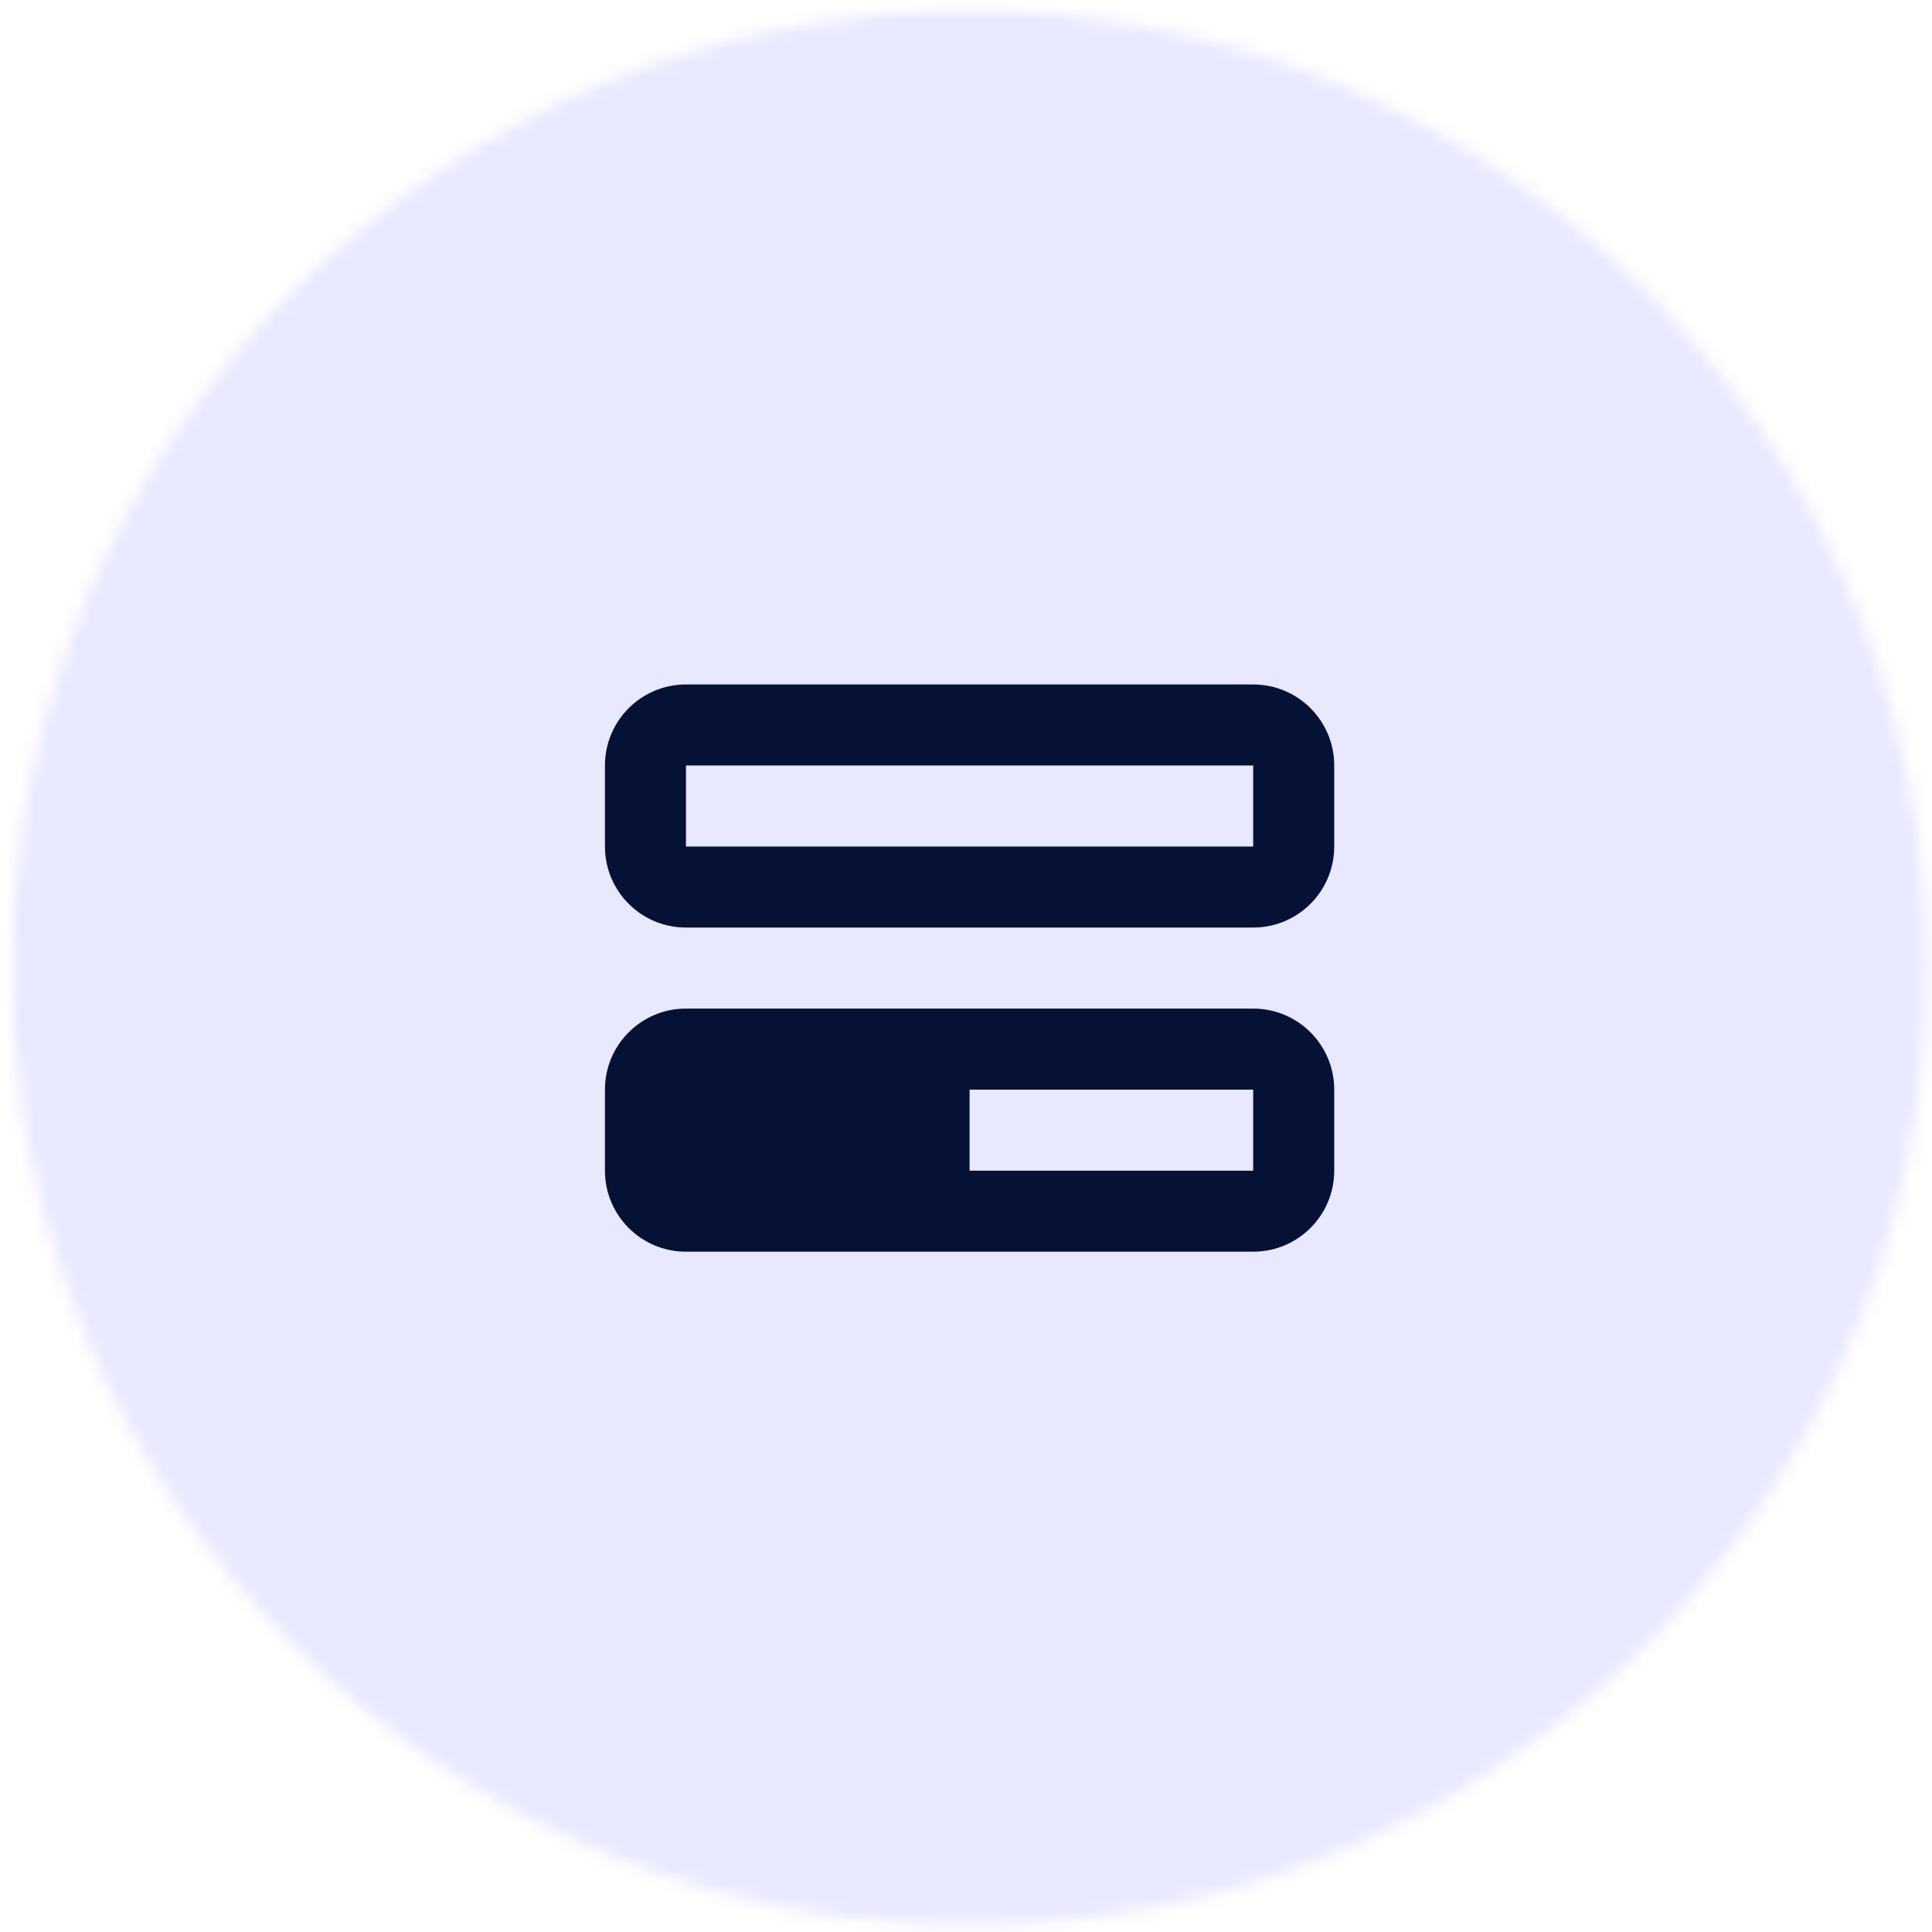 <?xml version="1.0" encoding="UTF-8"?>
<svg xmlns="http://www.w3.org/2000/svg" width="137" height="137" viewBox="0 0 137 137" fill="none">
  <mask id="mask0_8_612" style="mask-type:alpha" maskUnits="userSpaceOnUse" x="0" y="0" width="137" height="137">
    <path d="M0.9 68.647C0.9 31.173 31.279 0.793 68.754 0.793C106.228 0.793 136.607 31.173 136.607 68.647C136.607 106.122 106.228 136.501 68.754 136.501C31.279 136.501 0.9 106.122 0.9 68.647Z" fill="#D9D9D9"></path>
  </mask>
  <g mask="url(#mask0_8_612)">
    <path d="M197.728 68.804C197.728 143.466 141.361 203.993 71.828 203.993C2.296 203.993 -54.071 143.466 -54.071 68.804C-54.071 -5.859 2.296 -66.385 71.828 -66.385C141.361 -66.385 197.728 -5.859 197.728 68.804Z" fill="#E8E8FF"></path>
  </g>
  <path fill-rule="evenodd" clip-rule="evenodd" d="M88.865 48.536C92.039 48.536 94.611 51.109 94.611 54.282L94.611 60.028C94.611 63.202 92.039 65.774 88.865 65.774L48.643 65.774C45.469 65.774 42.897 63.202 42.897 60.028L42.897 54.282C42.897 51.109 45.469 48.536 48.643 48.536L88.865 48.536ZM88.865 54.282L88.865 60.028L48.643 60.028L48.643 54.282L88.865 54.282ZM88.865 71.52C92.039 71.52 94.611 74.093 94.611 77.267L94.611 83.013C94.611 86.186 92.039 88.759 88.865 88.759L48.643 88.759C45.469 88.759 42.897 86.186 42.897 83.013L42.897 77.267C42.897 74.093 45.469 71.52 48.643 71.52L88.865 71.52ZM88.865 77.267L88.865 83.013L68.754 83.013L68.754 77.267L88.865 77.267Z" fill="#061235"></path>
</svg>
